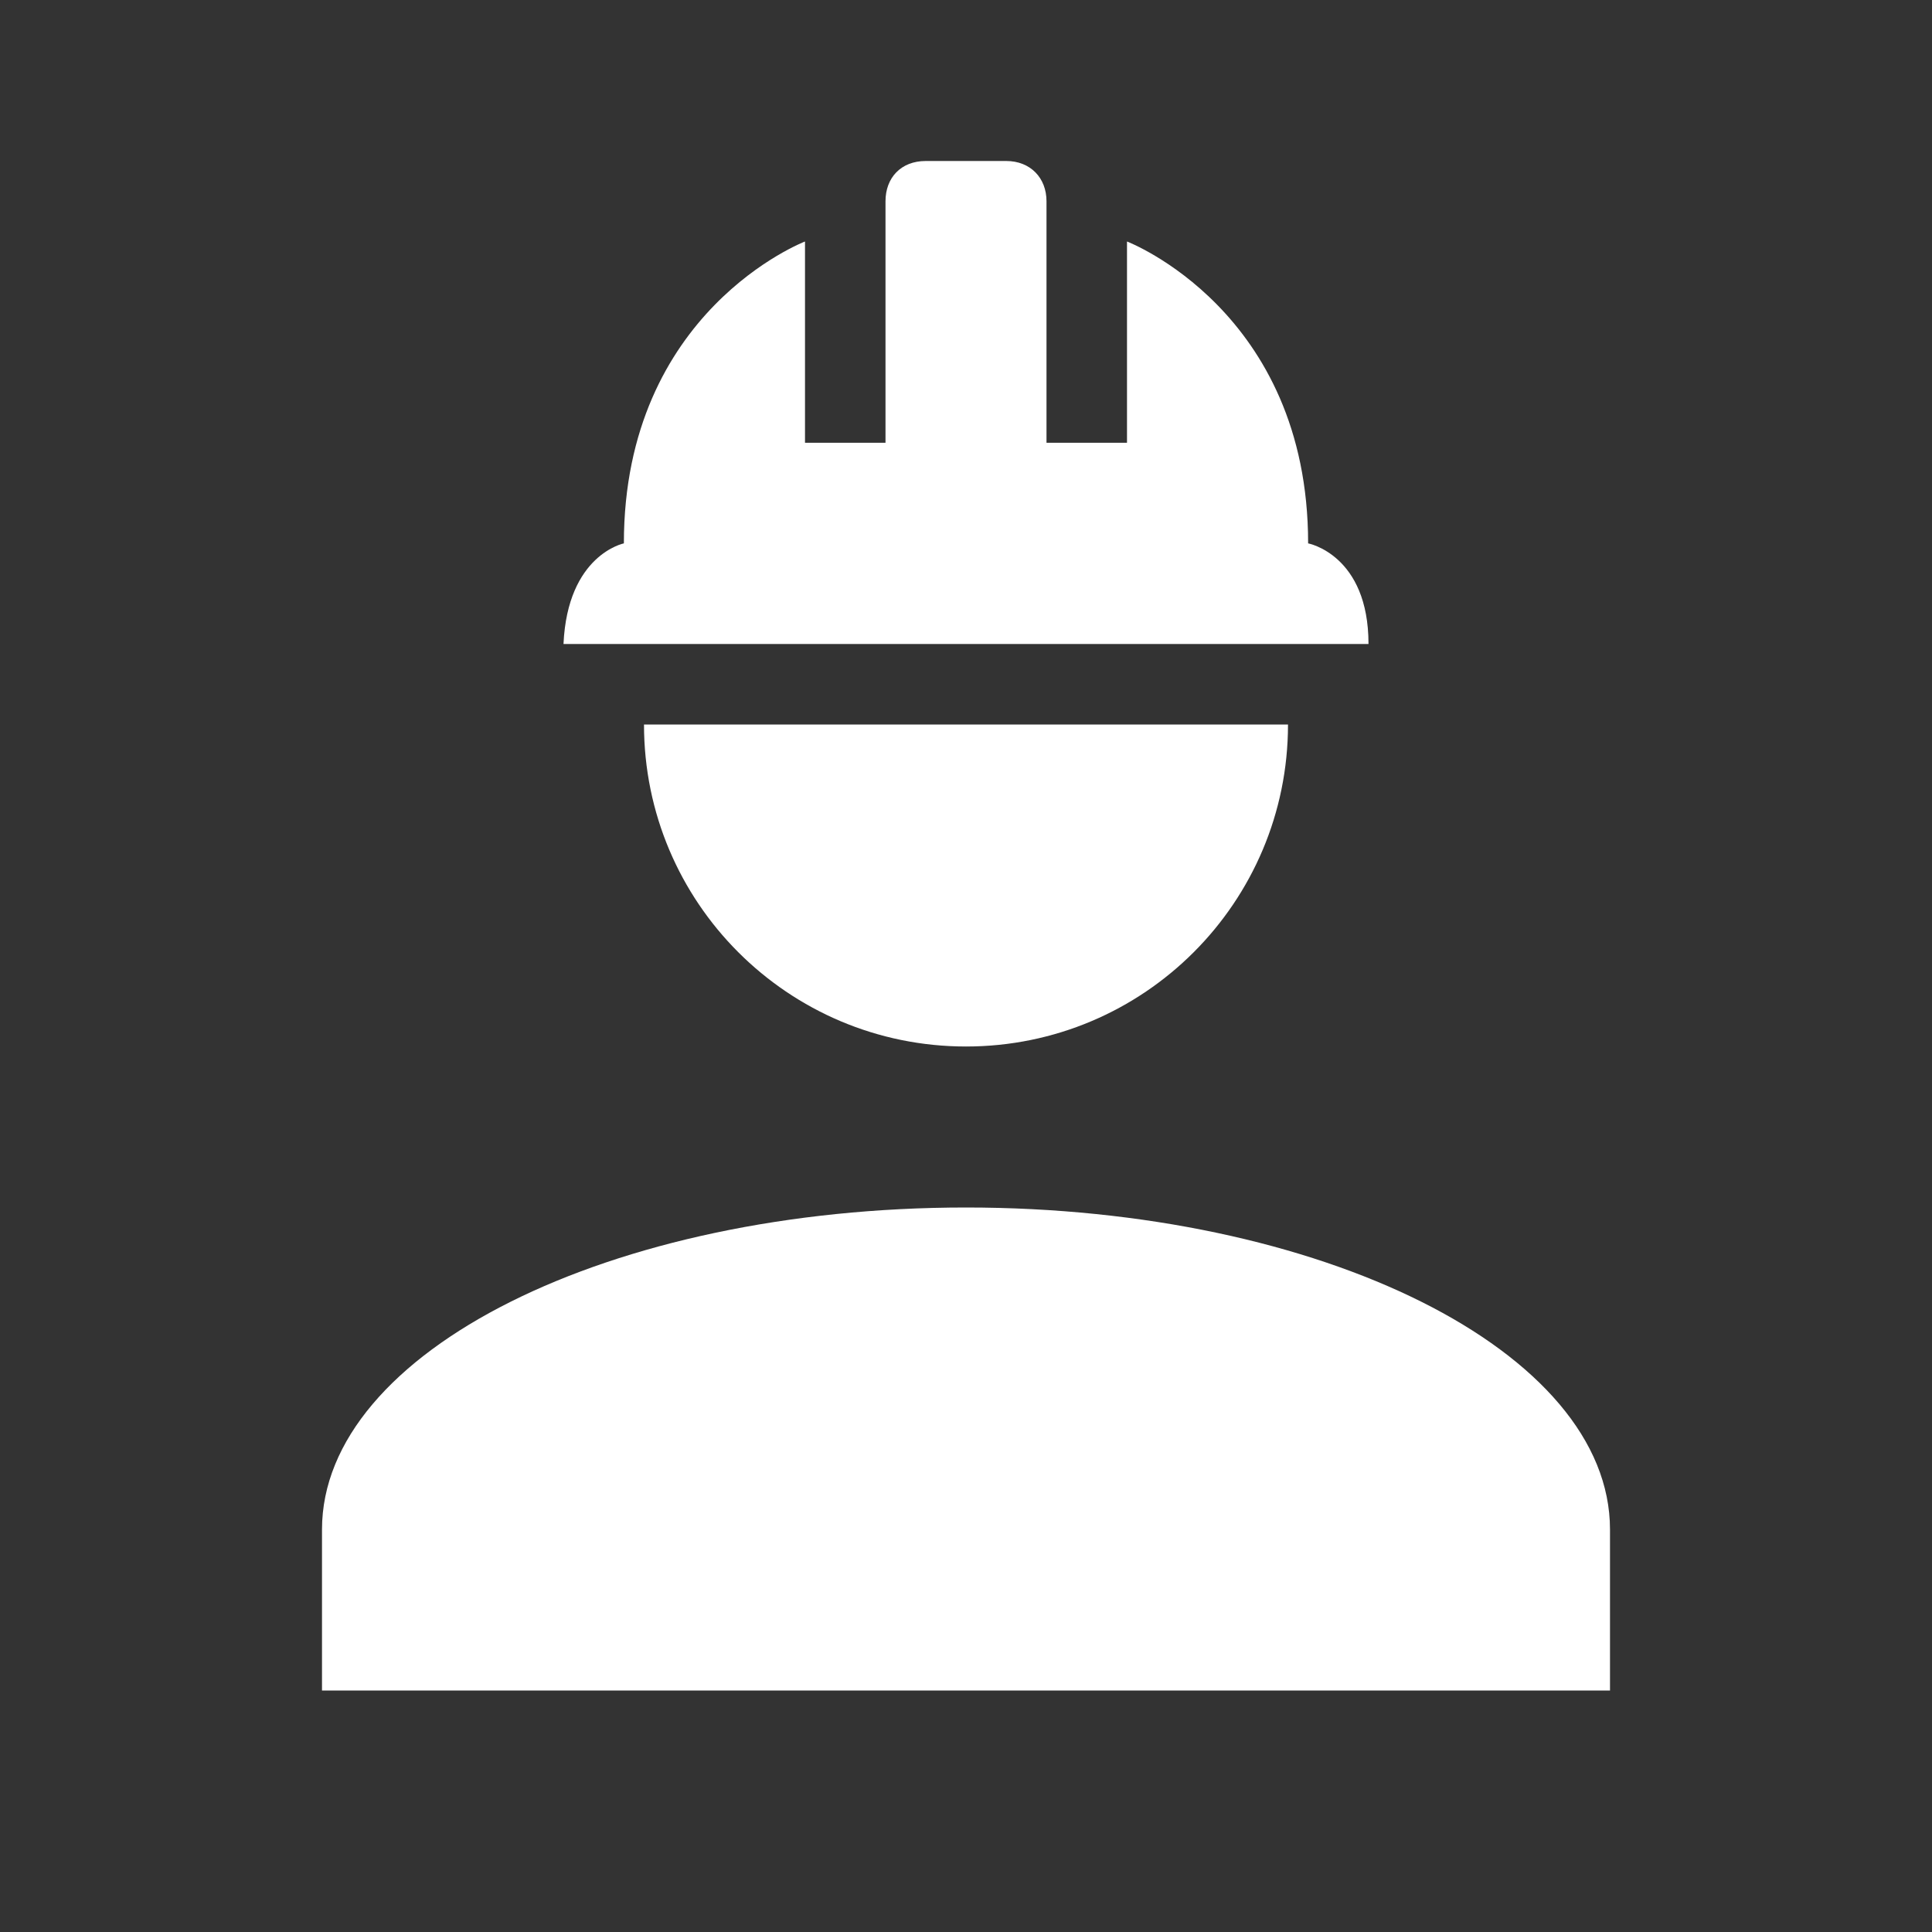 <svg xmlns="http://www.w3.org/2000/svg" width="48" height="48" viewBox="0 0 48 48" fill="none">
  <rect x="0" y="0" width="48" height="48" fill="#333333" stroke="none"/>
  <path d="M24 30C32.84 30 40 33.58 40 38V42H8V38C8 33.58 15.16 30 24 30ZM32 18C32 22.42 28.42 26 24 26C19.58 26 16 22.42 16 18M25 4C25.6 4 26 4.42 26 5V11H28V6C28 6 32.5 7.72 32.5 13.5C32.5 13.5 34 13.78 34 16H14C14.1 13.78 15.5 13.5 15.5 13.5C15.5 7.72 20 6 20 6V11H22V5C22 4.42 22.38 4 23 4H25Z" fill="white"/>
</svg>
